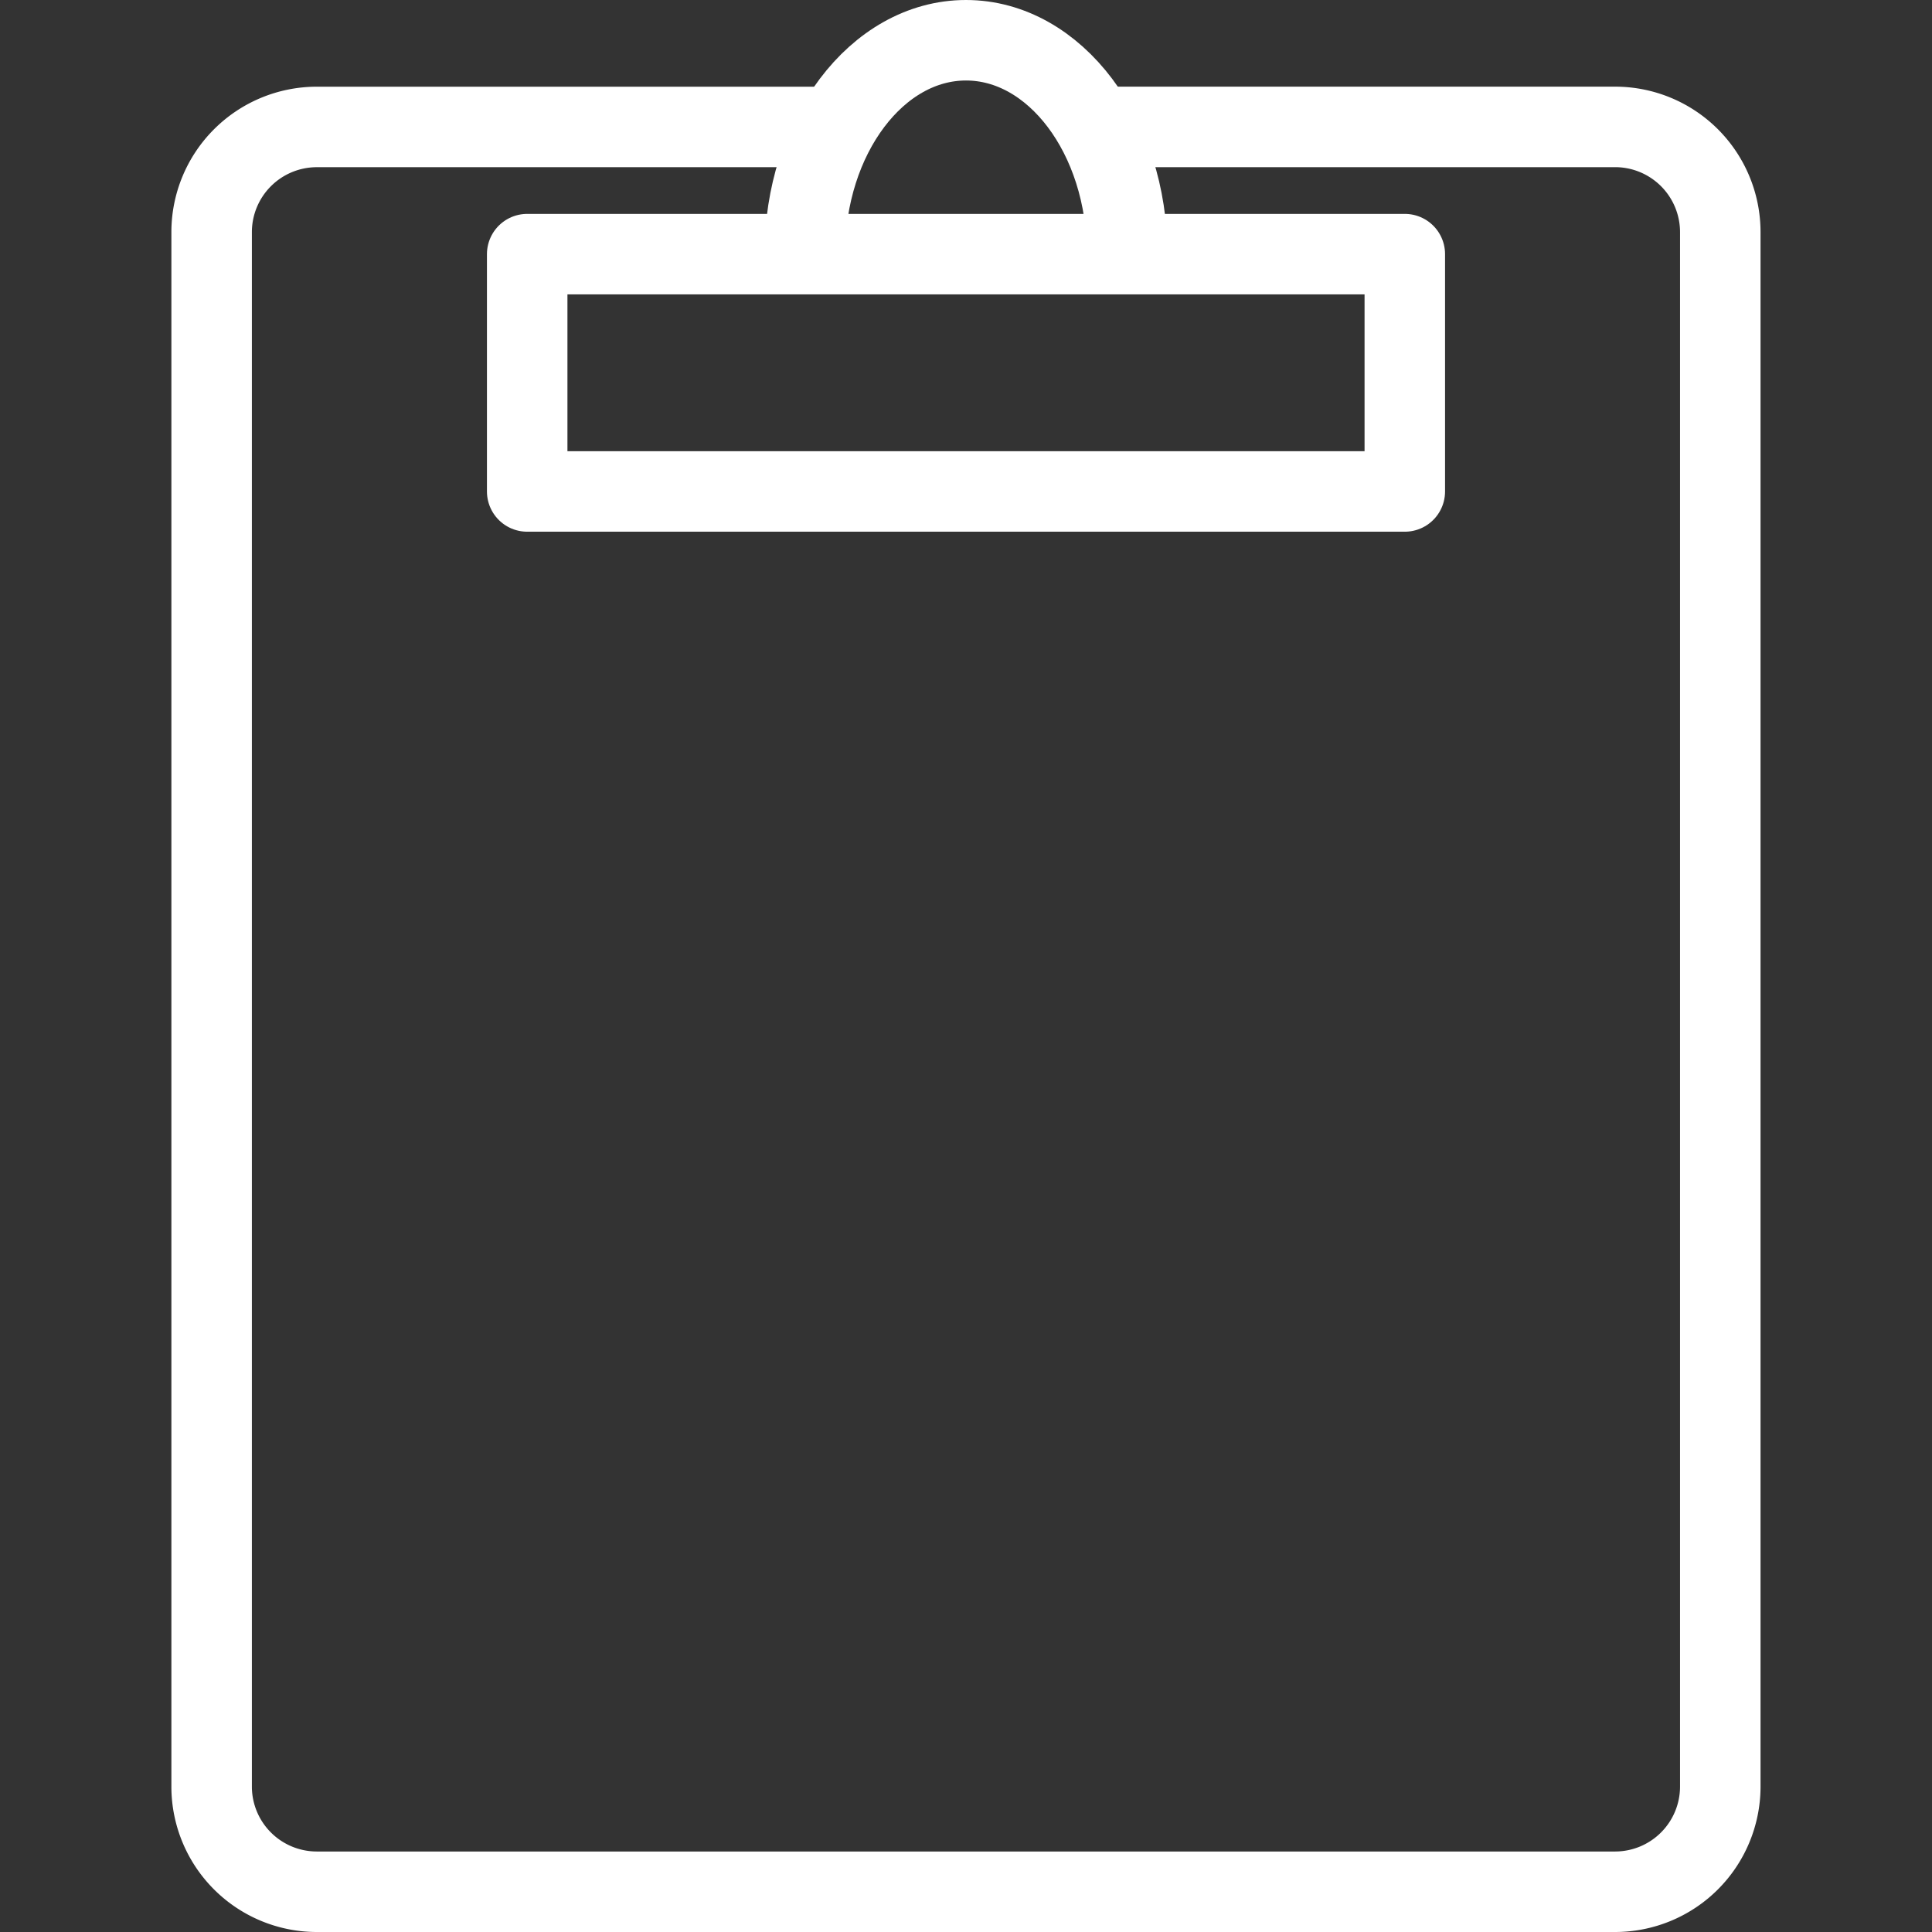 <svg xmlns="http://www.w3.org/2000/svg" width="48" height="48" fill="rgba(255,255,255,1)" viewBox="0 0 48 48"><rect x="0" y="0" width="48" height="48" fill="#333333" stroke="none"/><g fill="none" stroke="rgba(255,255,255,1)" stroke-width="2" stroke-linecap="round" stroke-linejoin="round" stroke-miterlimit="10"><path d="M27.676 3.153h12.46A2.614 2.614 0 0 1 42.74 5.76v38.633A2.614 2.614 0 0 1 40.135 47H7.865a2.614 2.614 0 0 1-2.607-2.607V5.76a2.614 2.614 0 0 1 2.607-2.606H20.3"/><path d="M13.098 6.314h21.804v5.896H13.098zM19.995 6.314C19.995 3.38 21.79 1 24 1c2.21 0 4.004 2.38 4.004 5.314"/></g></svg>
